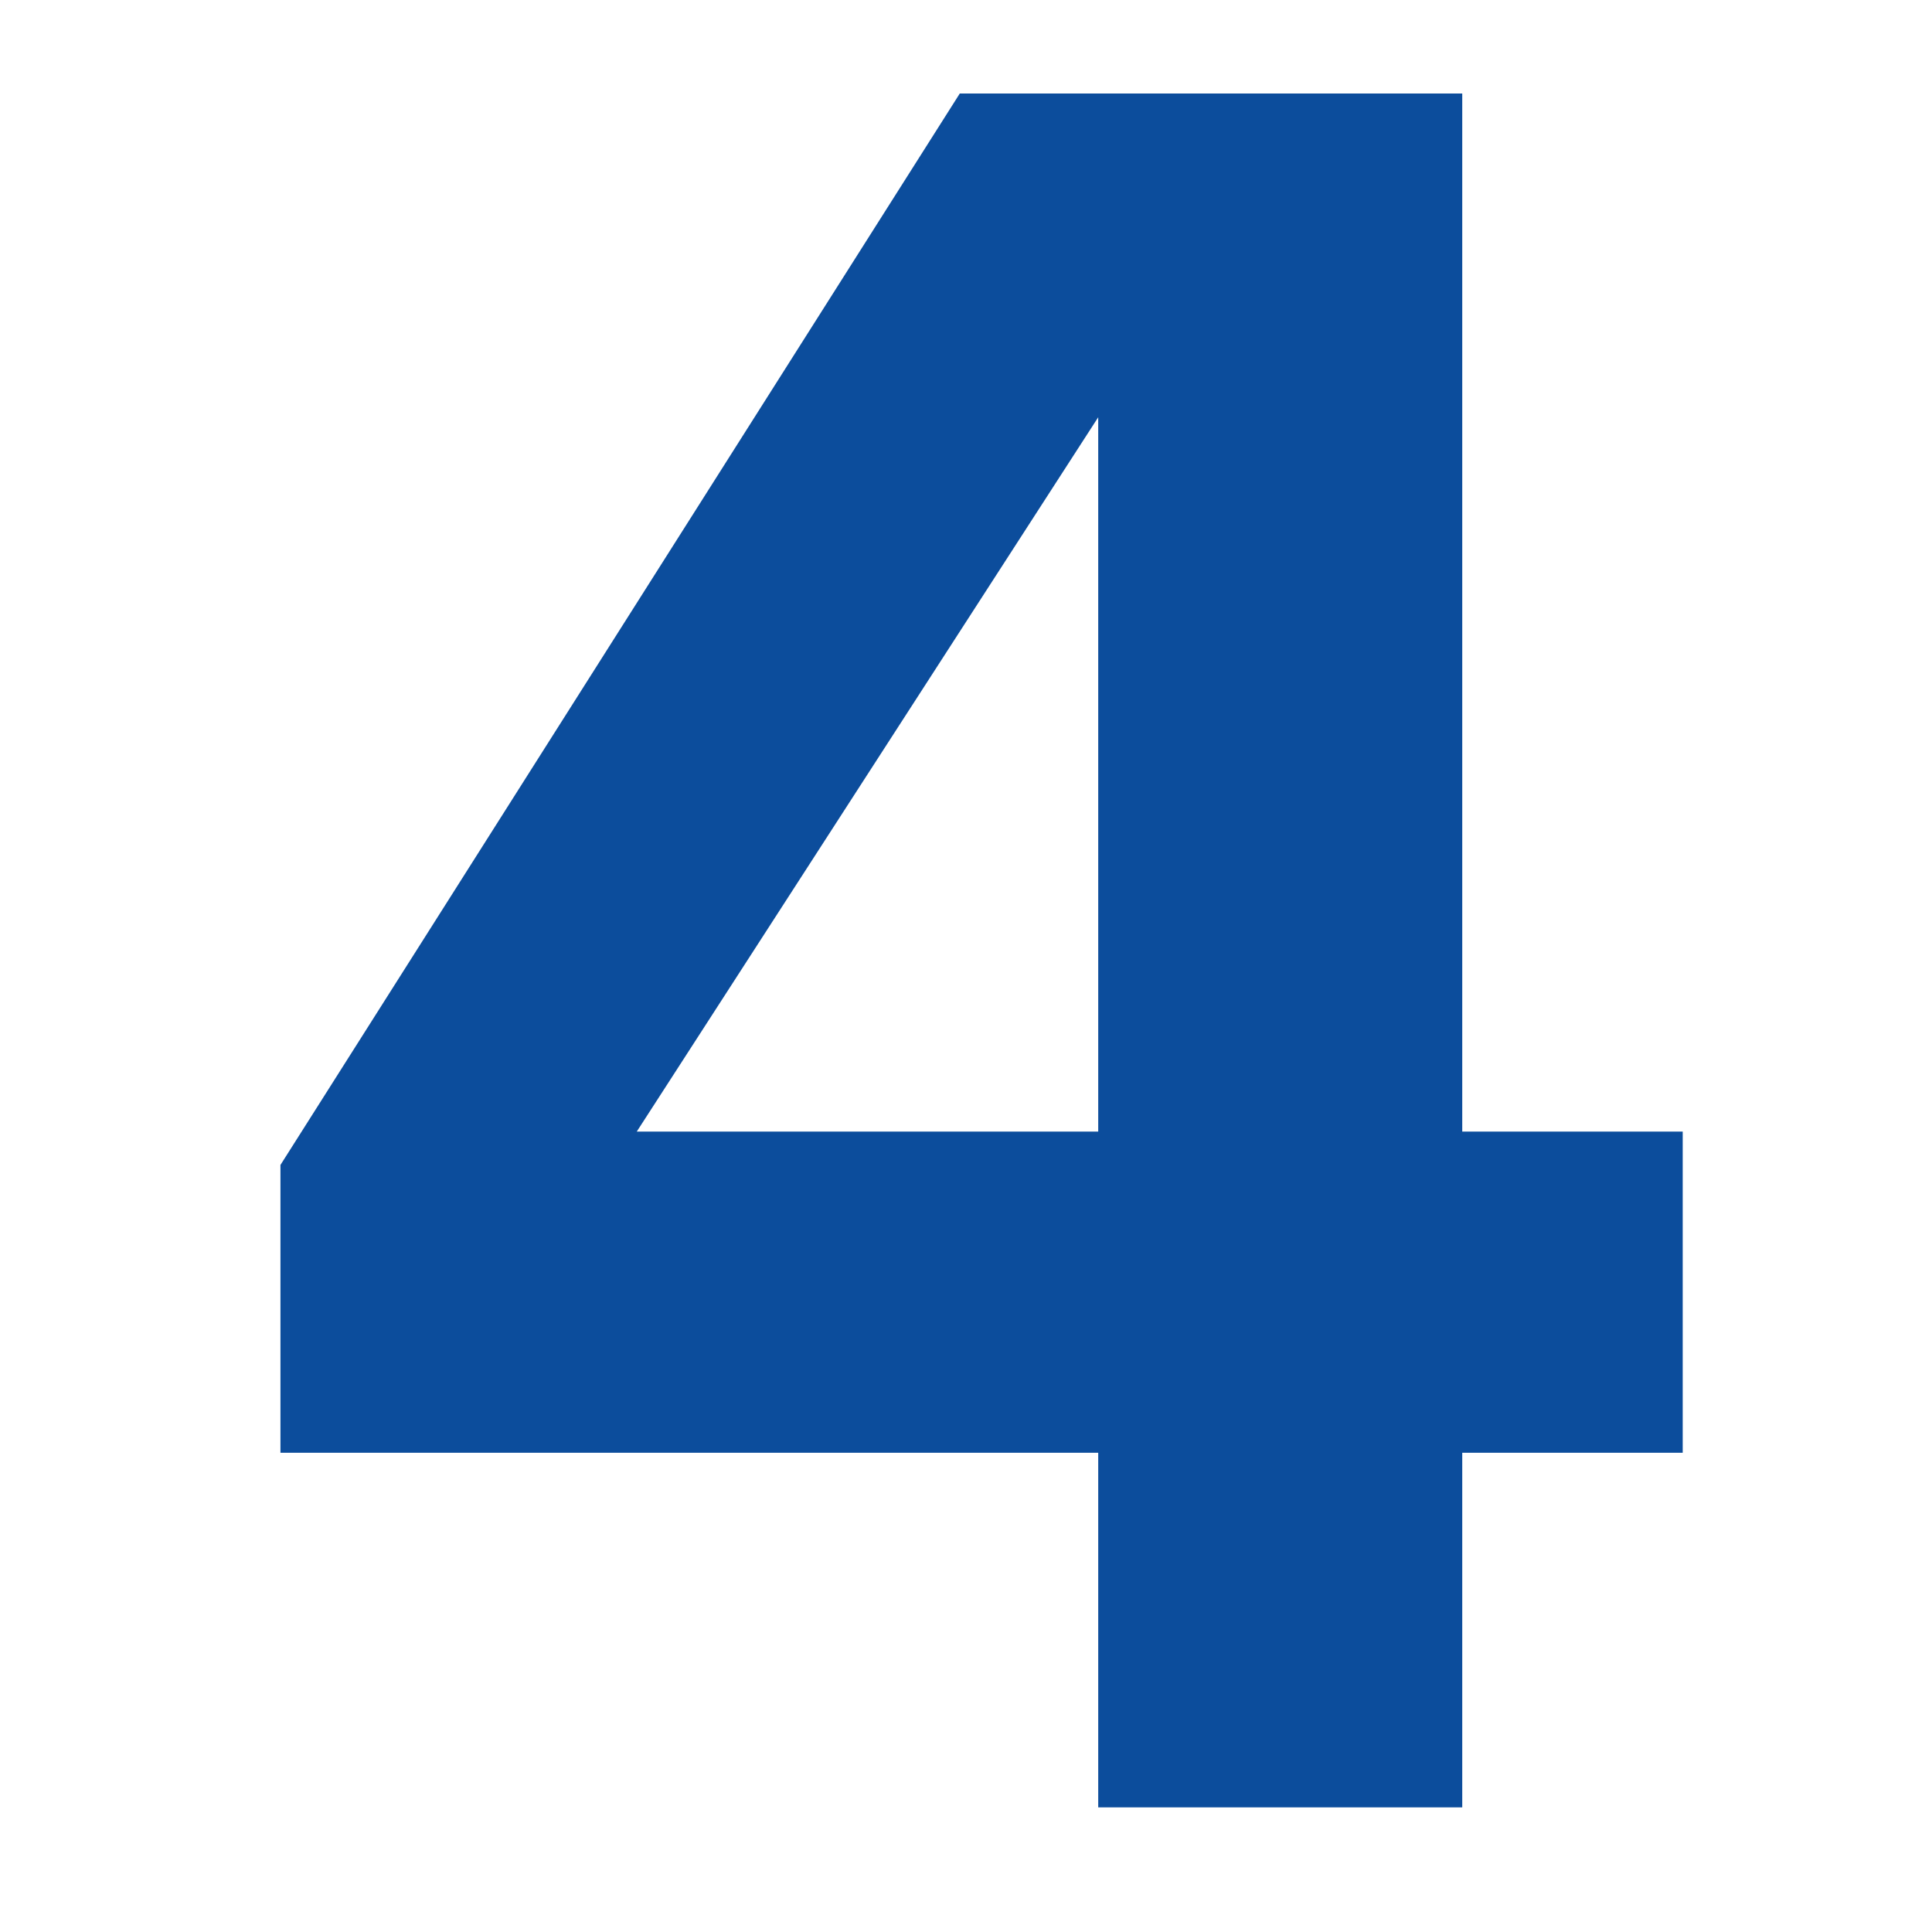 <?xml version="1.0" encoding="UTF-8"?> <svg xmlns="http://www.w3.org/2000/svg" width="62" height="62" viewBox="0 0 62 62" fill="none"> <rect width="62" height="62" fill="white"></rect> <path d="M46.925 58V46.621H54V36.313H46.925V3H30.801L9 37.385V46.621H35.243V58H46.925ZM35.243 36.313H20.435L35.243 13.39V36.313Z" fill="#0C4D9C"></path> </svg> 